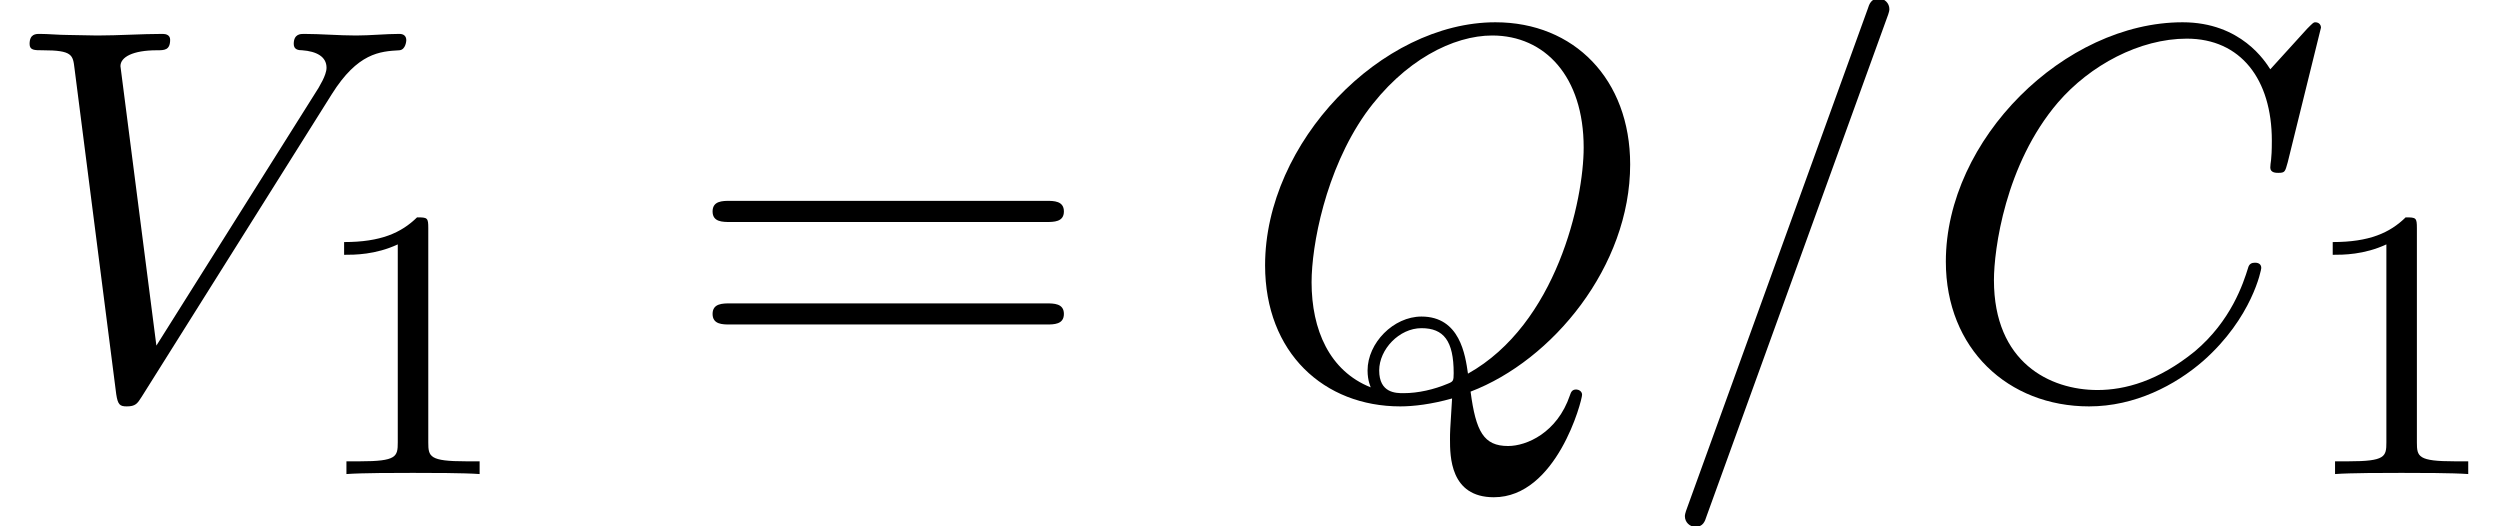 <?xml version='1.0' encoding='UTF-8'?>
<!-- This file was generated by dvisvgm 1.15.1 -->
<svg height='10.868pt' version='1.1' viewBox='70.735 60.591 51.619 10.868' width='51.619pt' xmlns='http://www.w3.org/2000/svg' xmlns:xlink='http://www.w3.org/1999/xlink'>
<defs>
<path d='M8.291 -7.582C8.291 -7.615 8.269 -7.691 8.171 -7.691C8.138 -7.691 8.127 -7.68 8.007 -7.56L7.244 -6.72C7.145 -6.873 6.644 -7.691 5.433 -7.691C3 -7.691 0.545 -5.28 0.545 -2.749C0.545 -0.949 1.833 0.24 3.502 0.24C4.451 0.24 5.28 -0.196 5.858 -0.698C6.873 -1.593 7.058 -2.585 7.058 -2.618C7.058 -2.727 6.949 -2.727 6.927 -2.727C6.862 -2.727 6.807 -2.705 6.785 -2.618C6.687 -2.302 6.436 -1.527 5.684 -0.895C4.931 -0.284 4.244 -0.098 3.676 -0.098C2.695 -0.098 1.538 -0.665 1.538 -2.367C1.538 -2.989 1.767 -4.756 2.858 -6.033C3.524 -6.807 4.549 -7.353 5.52 -7.353C6.633 -7.353 7.276 -6.513 7.276 -5.247C7.276 -4.811 7.244 -4.8 7.244 -4.691S7.364 -4.582 7.407 -4.582C7.549 -4.582 7.549 -4.604 7.604 -4.8L8.291 -7.582Z' id='g0-67'/>
<path d='M4.778 -0.065C6.469 -0.709 8.073 -2.651 8.073 -4.756C8.073 -6.513 6.916 -7.691 5.291 -7.691C2.935 -7.691 0.535 -5.215 0.535 -2.673C0.535 -0.862 1.756 0.24 3.327 0.24C3.6 0.24 3.971 0.196 4.396 0.076C4.353 0.753 4.353 0.775 4.353 0.916C4.353 1.265 4.353 2.116 5.258 2.116C6.556 2.116 7.08 0.12 7.08 0C7.08 -0.076 7.004 -0.109 6.96 -0.109C6.873 -0.109 6.851 -0.055 6.829 0.011C6.567 0.785 5.935 1.058 5.553 1.058C5.051 1.058 4.887 0.764 4.778 -0.065ZM2.716 -0.153C1.865 -0.491 1.495 -1.342 1.495 -2.324C1.495 -3.076 1.778 -4.625 2.607 -5.804C3.404 -6.916 4.429 -7.418 5.225 -7.418C6.316 -7.418 7.113 -6.567 7.113 -5.105C7.113 -4.015 6.556 -1.462 4.724 -0.436C4.669 -0.818 4.56 -1.615 3.764 -1.615C3.185 -1.615 2.651 -1.069 2.651 -0.502C2.651 -0.284 2.716 -0.164 2.716 -0.153ZM3.393 -0.033C3.24 -0.033 2.891 -0.033 2.891 -0.502C2.891 -0.938 3.305 -1.375 3.764 -1.375S4.429 -1.113 4.429 -0.447C4.429 -0.284 4.418 -0.273 4.309 -0.229C4.025 -0.109 3.698 -0.033 3.393 -0.033Z' id='g0-81'/>
<path d='M6.851 -6.207C7.385 -7.058 7.844 -7.091 8.247 -7.113C8.378 -7.124 8.389 -7.309 8.389 -7.32C8.389 -7.407 8.335 -7.451 8.247 -7.451C7.964 -7.451 7.647 -7.418 7.353 -7.418C6.993 -7.418 6.622 -7.451 6.273 -7.451C6.207 -7.451 6.065 -7.451 6.065 -7.244C6.065 -7.124 6.164 -7.113 6.24 -7.113C6.535 -7.091 6.742 -6.982 6.742 -6.753C6.742 -6.589 6.578 -6.349 6.578 -6.338L3.229 -1.015L2.487 -6.785C2.487 -6.971 2.738 -7.113 3.24 -7.113C3.393 -7.113 3.513 -7.113 3.513 -7.331C3.513 -7.429 3.425 -7.451 3.36 -7.451C2.924 -7.451 2.455 -7.418 2.007 -7.418C1.811 -7.418 1.604 -7.429 1.407 -7.429S1.004 -7.451 0.818 -7.451C0.742 -7.451 0.611 -7.451 0.611 -7.244C0.611 -7.113 0.709 -7.113 0.884 -7.113C1.495 -7.113 1.505 -7.015 1.538 -6.742L2.4 -0.011C2.433 0.207 2.476 0.24 2.618 0.24C2.793 0.24 2.836 0.185 2.924 0.044L6.851 -6.207Z' id='g0-86'/>
<path d='M4.778 -7.767C4.833 -7.909 4.833 -7.942 4.833 -7.964C4.833 -8.084 4.735 -8.182 4.615 -8.182C4.462 -8.182 4.418 -8.073 4.385 -7.964L0.665 2.313C0.611 2.455 0.611 2.487 0.611 2.509C0.611 2.629 0.709 2.727 0.829 2.727C0.982 2.727 1.025 2.618 1.058 2.509L4.778 -7.767Z' id='g2-47'/>
<path d='M7.495 -3.567C7.658 -3.567 7.865 -3.567 7.865 -3.785S7.658 -4.004 7.505 -4.004H0.971C0.818 -4.004 0.611 -4.004 0.611 -3.785S0.818 -3.567 0.982 -3.567H7.495ZM7.505 -1.451C7.658 -1.451 7.865 -1.451 7.865 -1.669S7.658 -1.887 7.495 -1.887H0.982C0.818 -1.887 0.611 -1.887 0.611 -1.669S0.818 -1.451 0.971 -1.451H7.505Z' id='g2-61'/>
<path d='M2.503 -5.077C2.503 -5.292 2.487 -5.3 2.271 -5.3C1.945 -4.981 1.522 -4.79 0.765 -4.79V-4.527C0.98 -4.527 1.411 -4.527 1.873 -4.742V-0.654C1.873 -0.359 1.849 -0.263 1.092 -0.263H0.813V0C1.14 -0.024 1.825 -0.024 2.184 -0.024S3.236 -0.024 3.563 0V-0.263H3.284C2.527 -0.263 2.503 -0.359 2.503 -0.654V-5.077Z' id='g1-49'/>
</defs>
<g id='page1'>
<use x='70.735' xlink:href='#g0-86' y='68.742'/>
<use x='77.075' xlink:href='#g1-49' y='70.379'/>
<use x='84.837' xlink:href='#g2-61' y='68.742'/>
<use x='96.321' xlink:href='#g0-81' y='68.742'/>
<use x='104.913' xlink:href='#g2-47' y='68.742'/>
<use x='110.367' xlink:href='#g0-67' y='68.742'/>
<use x='118.135' xlink:href='#g1-49' y='70.379'/>
</g>
</svg>
<!--Rendered by QuickLaTeX.com-->